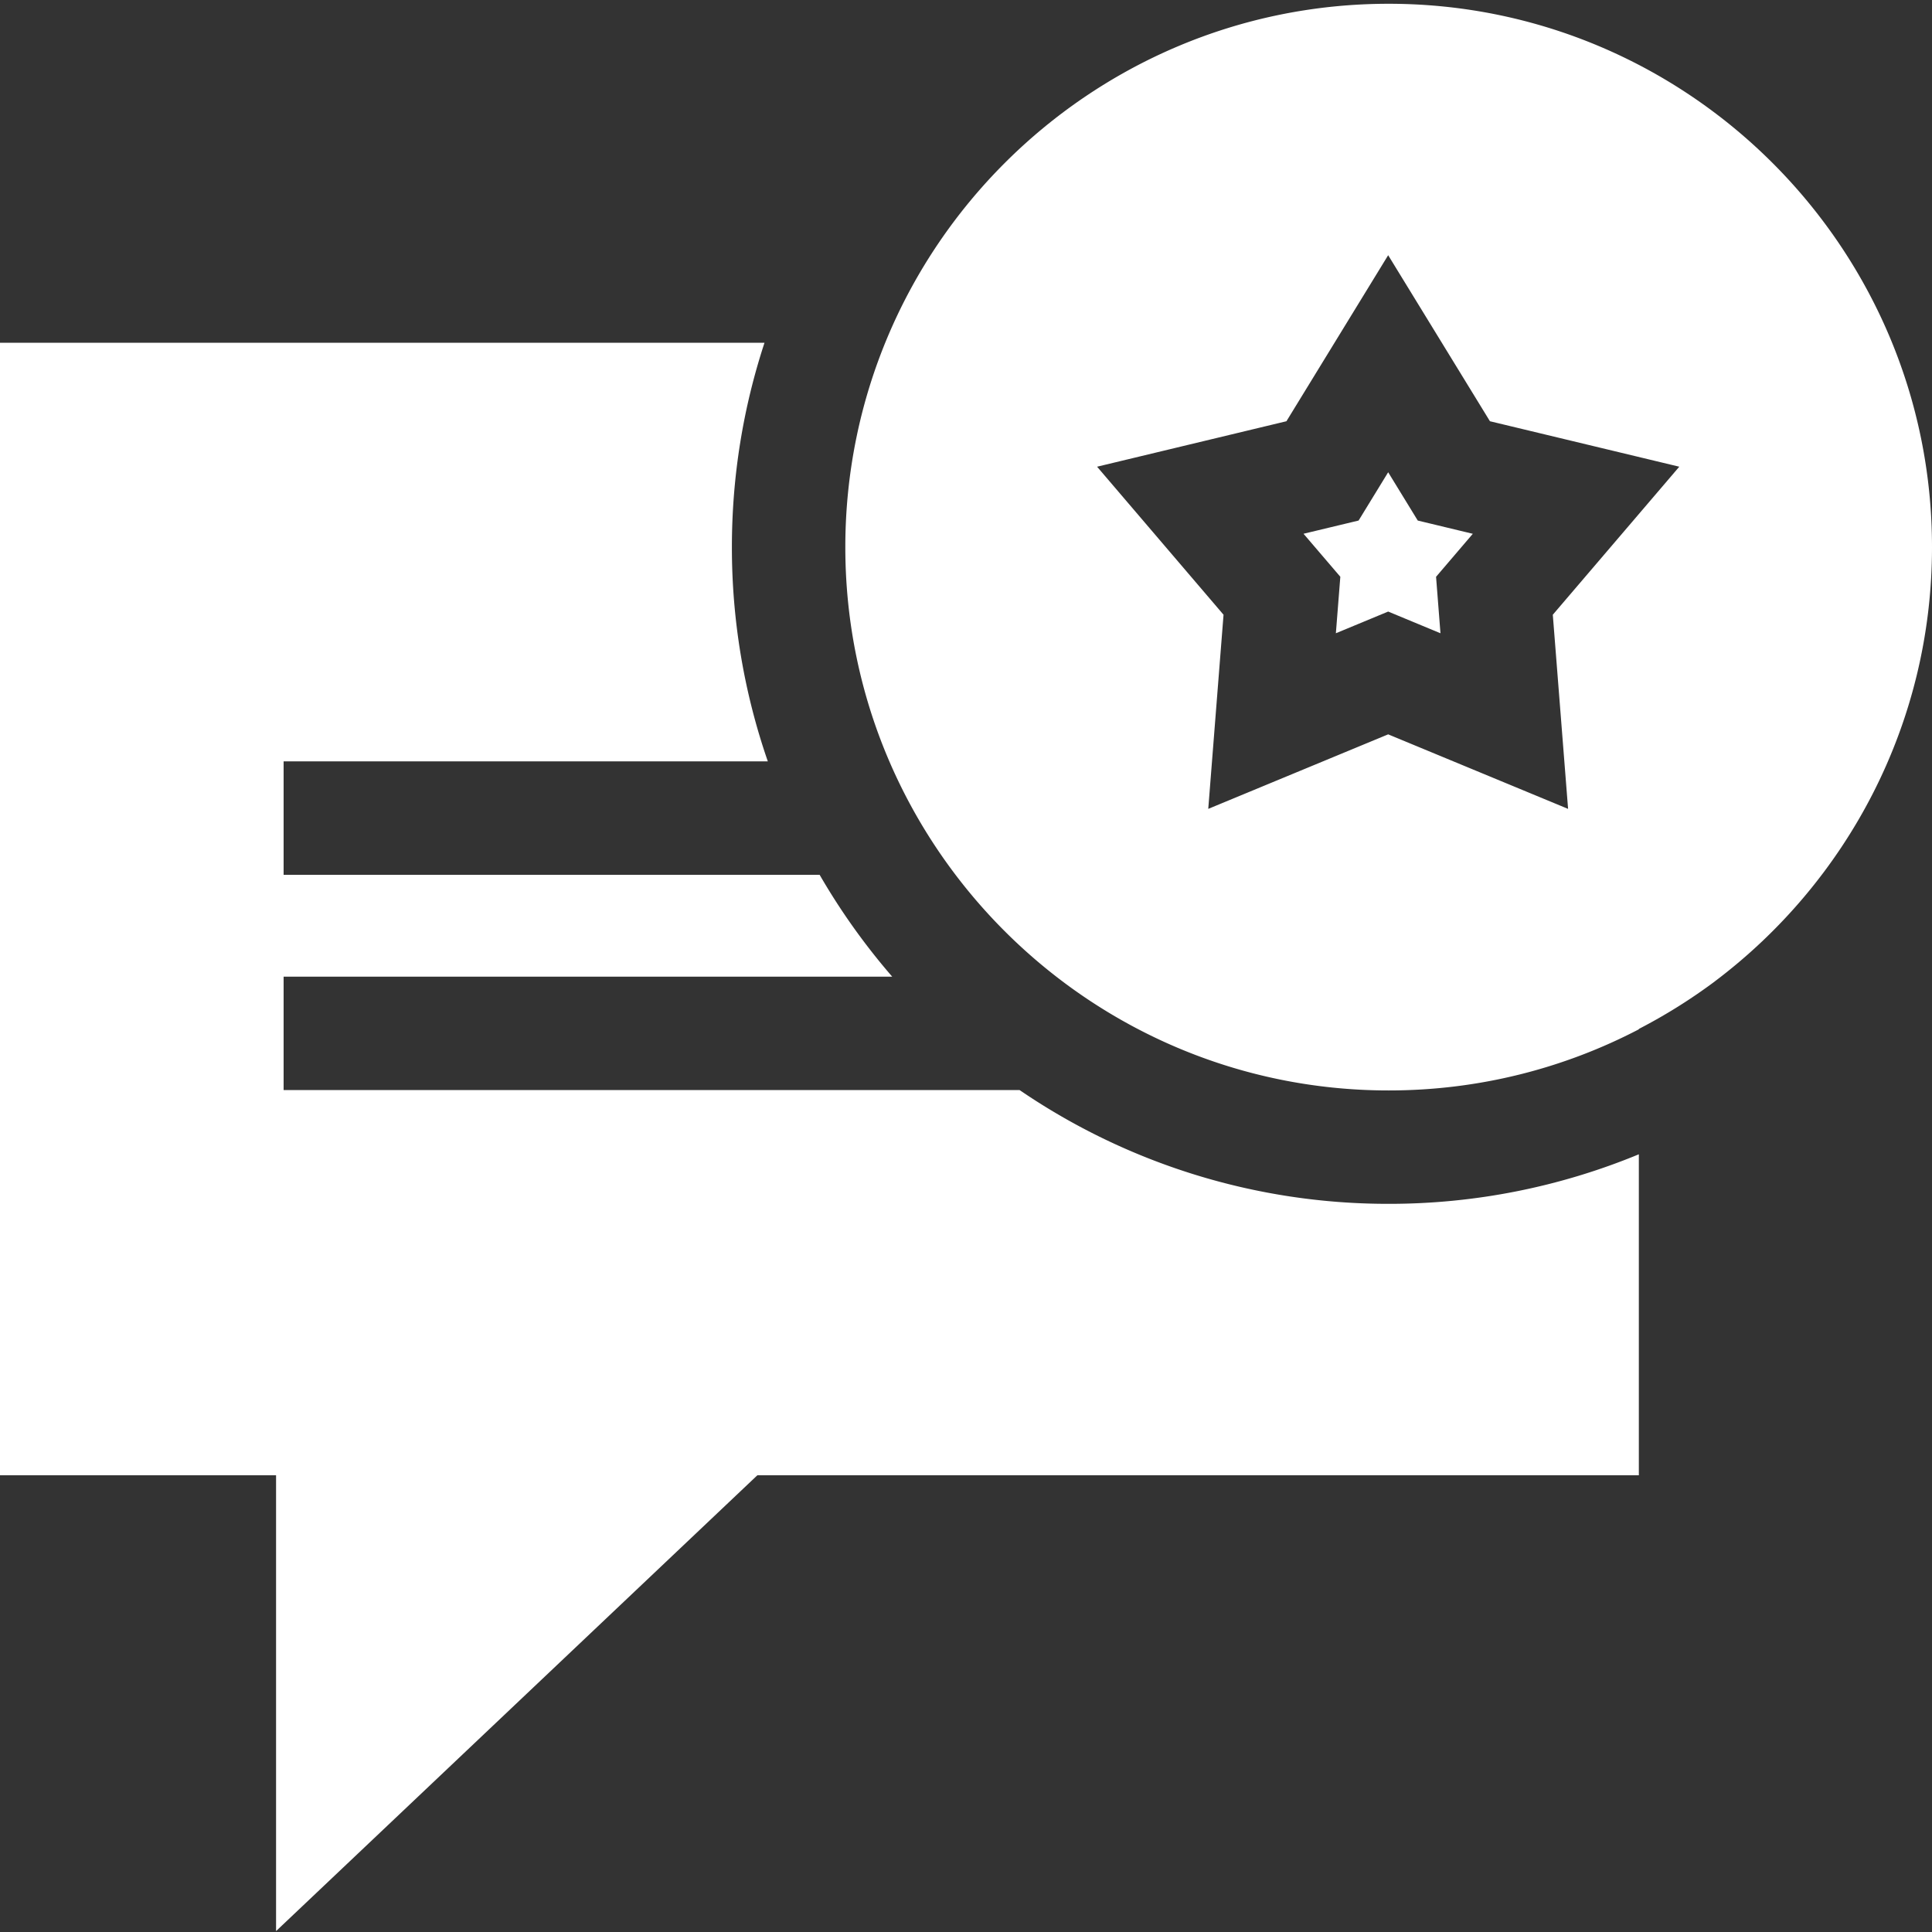 <svg viewBox="0 -1 512 512" xmlns="http://www.w3.org/2000/svg"><rect x="0" y="-1" width="512" height="512" fill="#333333" stroke="none"/><path fill="#FFF" d="M454.45 259.07C489.38 232.77 512 190.97 512 144 512 64.6 447.4 0 368.01 0c-79.4 0-143.99 64.6-143.99 144 0 79.39 64.6 143.98 144 143.98 23.89 0 46.43-5.85 66.29-16.2v-.1a145.3 145.3 0 0 0 20.14-12.6zm-86.57-65.46-47.68 19.75 4.05-51.45-33.51-39.23 50.18-12.05 26.96-44 26.97 44 50.18 12.05-33.52 39.23 4.05 51.45zm0 0"/><path fill="#FFF" d="m375.72 136.95-7.84-12.8-7.84 12.8-14.59 3.5 9.75 11.4-1.18 14.97 13.86-5.75 13.86 5.75-1.17-14.96 9.74-11.4zM270.19 287.88H75.16v-30.06h161.28a174.98 174.98 0 0 1-19.23-26.99H75.16v-30.06h128.32a173.23 173.23 0 0 1-9.52-56.78c0-18.9 3.04-37.1 8.64-54.15H0v300.12h73.16v120.8l127.55-120.8h233.6V304.9a173.13 173.13 0 0 1-66.3 13.13 173.04 173.04 0 0 1-97.82-30.16zm0 0"/></svg>